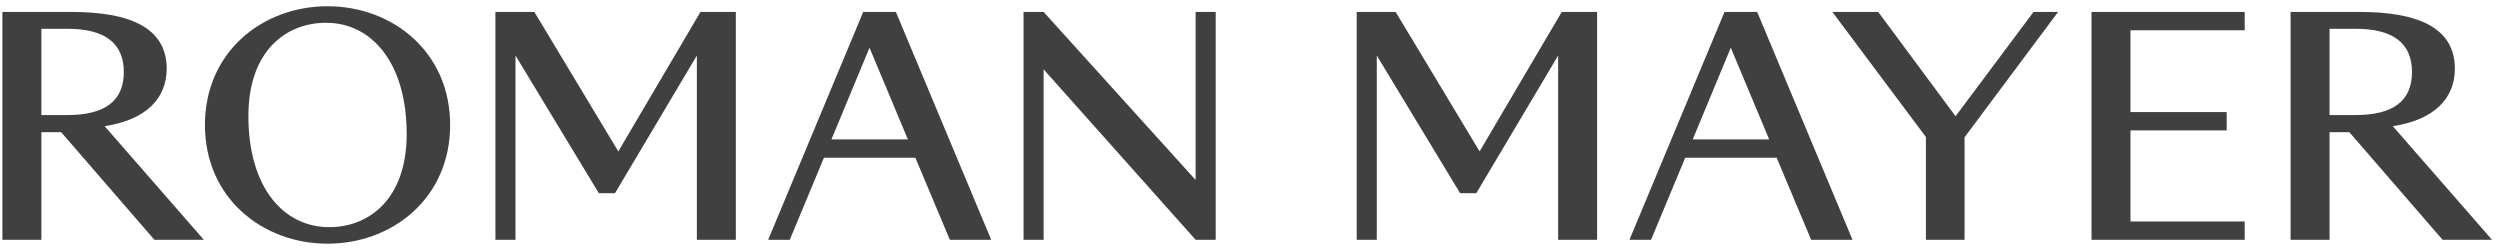 <svg width="289" height="29" viewBox="0 0 289 29" fill="none" xmlns="http://www.w3.org/2000/svg">
<path d="M4.783 27.719V15.28H7.071L17.848 27.719H23.566L12.096 14.585C16.947 13.855 19.269 11.319 19.269 7.948C19.269 3.118 14.868 1.381 8.284 1.381H0.278V27.719H4.783ZM4.783 13.299V3.327H7.798C11.992 3.327 14.313 4.89 14.313 8.33C14.313 11.77 11.992 13.299 7.798 13.299H4.783ZM37.864 28.17C45.383 28.17 52.037 22.889 52.037 14.446C52.037 6.002 45.383 0.721 37.864 0.721C30.343 0.721 23.69 6.002 23.69 14.446C23.69 22.889 30.343 28.17 37.864 28.17ZM38.071 26.259C32.735 26.259 28.715 21.638 28.715 13.403C28.715 5.794 33.15 2.632 37.69 2.632C42.958 2.632 47.012 7.253 47.012 15.488C47.012 23.098 42.577 26.259 38.071 26.259ZM59.591 6.419L69.225 22.333H71.096L80.557 6.419V27.719H85.062V1.381H80.973L71.477 17.503L61.774 1.381H57.269V27.719H59.591V6.419ZM109.802 27.719H114.585L103.565 1.381H99.787L88.802 27.719H91.297L95.247 18.233H105.817L109.802 27.719ZM96.114 16.113L100.515 5.516L104.951 16.113H96.114ZM120.643 1.381H118.321V27.719H120.643V8.018L138.213 27.719H140.535V1.381H138.213V20.804L120.643 1.381ZM159.156 6.419L168.79 22.333H170.661L180.122 6.419V27.719H184.627V1.381H180.538L171.042 17.503L161.339 1.381H156.834V27.719H159.156V6.419ZM209.367 27.719H214.15L203.129 1.381H199.352L188.366 27.719H190.862L194.812 18.233H205.382L209.367 27.719ZM195.679 16.113L200.08 5.516L204.516 16.113H195.679ZM227.104 15.87L237.916 1.381H235.075L226.064 13.438L217.124 1.381H211.821L222.634 15.835V27.719H227.104V15.87ZM241.779 27.719H259.487V25.599H246.284V15.071H257.408V12.952H246.284V3.501H259.487V1.381H241.779V27.719ZM269.296 27.719V15.28H271.583L282.361 27.719H288.079L276.608 14.585C281.46 13.855 283.782 11.319 283.782 7.948C283.782 3.118 279.381 1.381 272.796 1.381H264.791V27.719H269.296ZM269.296 13.299V3.327H272.311C276.504 3.327 278.826 4.89 278.826 8.33C278.826 11.77 276.504 13.299 272.311 13.299H269.296Z" fill="#404040"/>
</svg>
